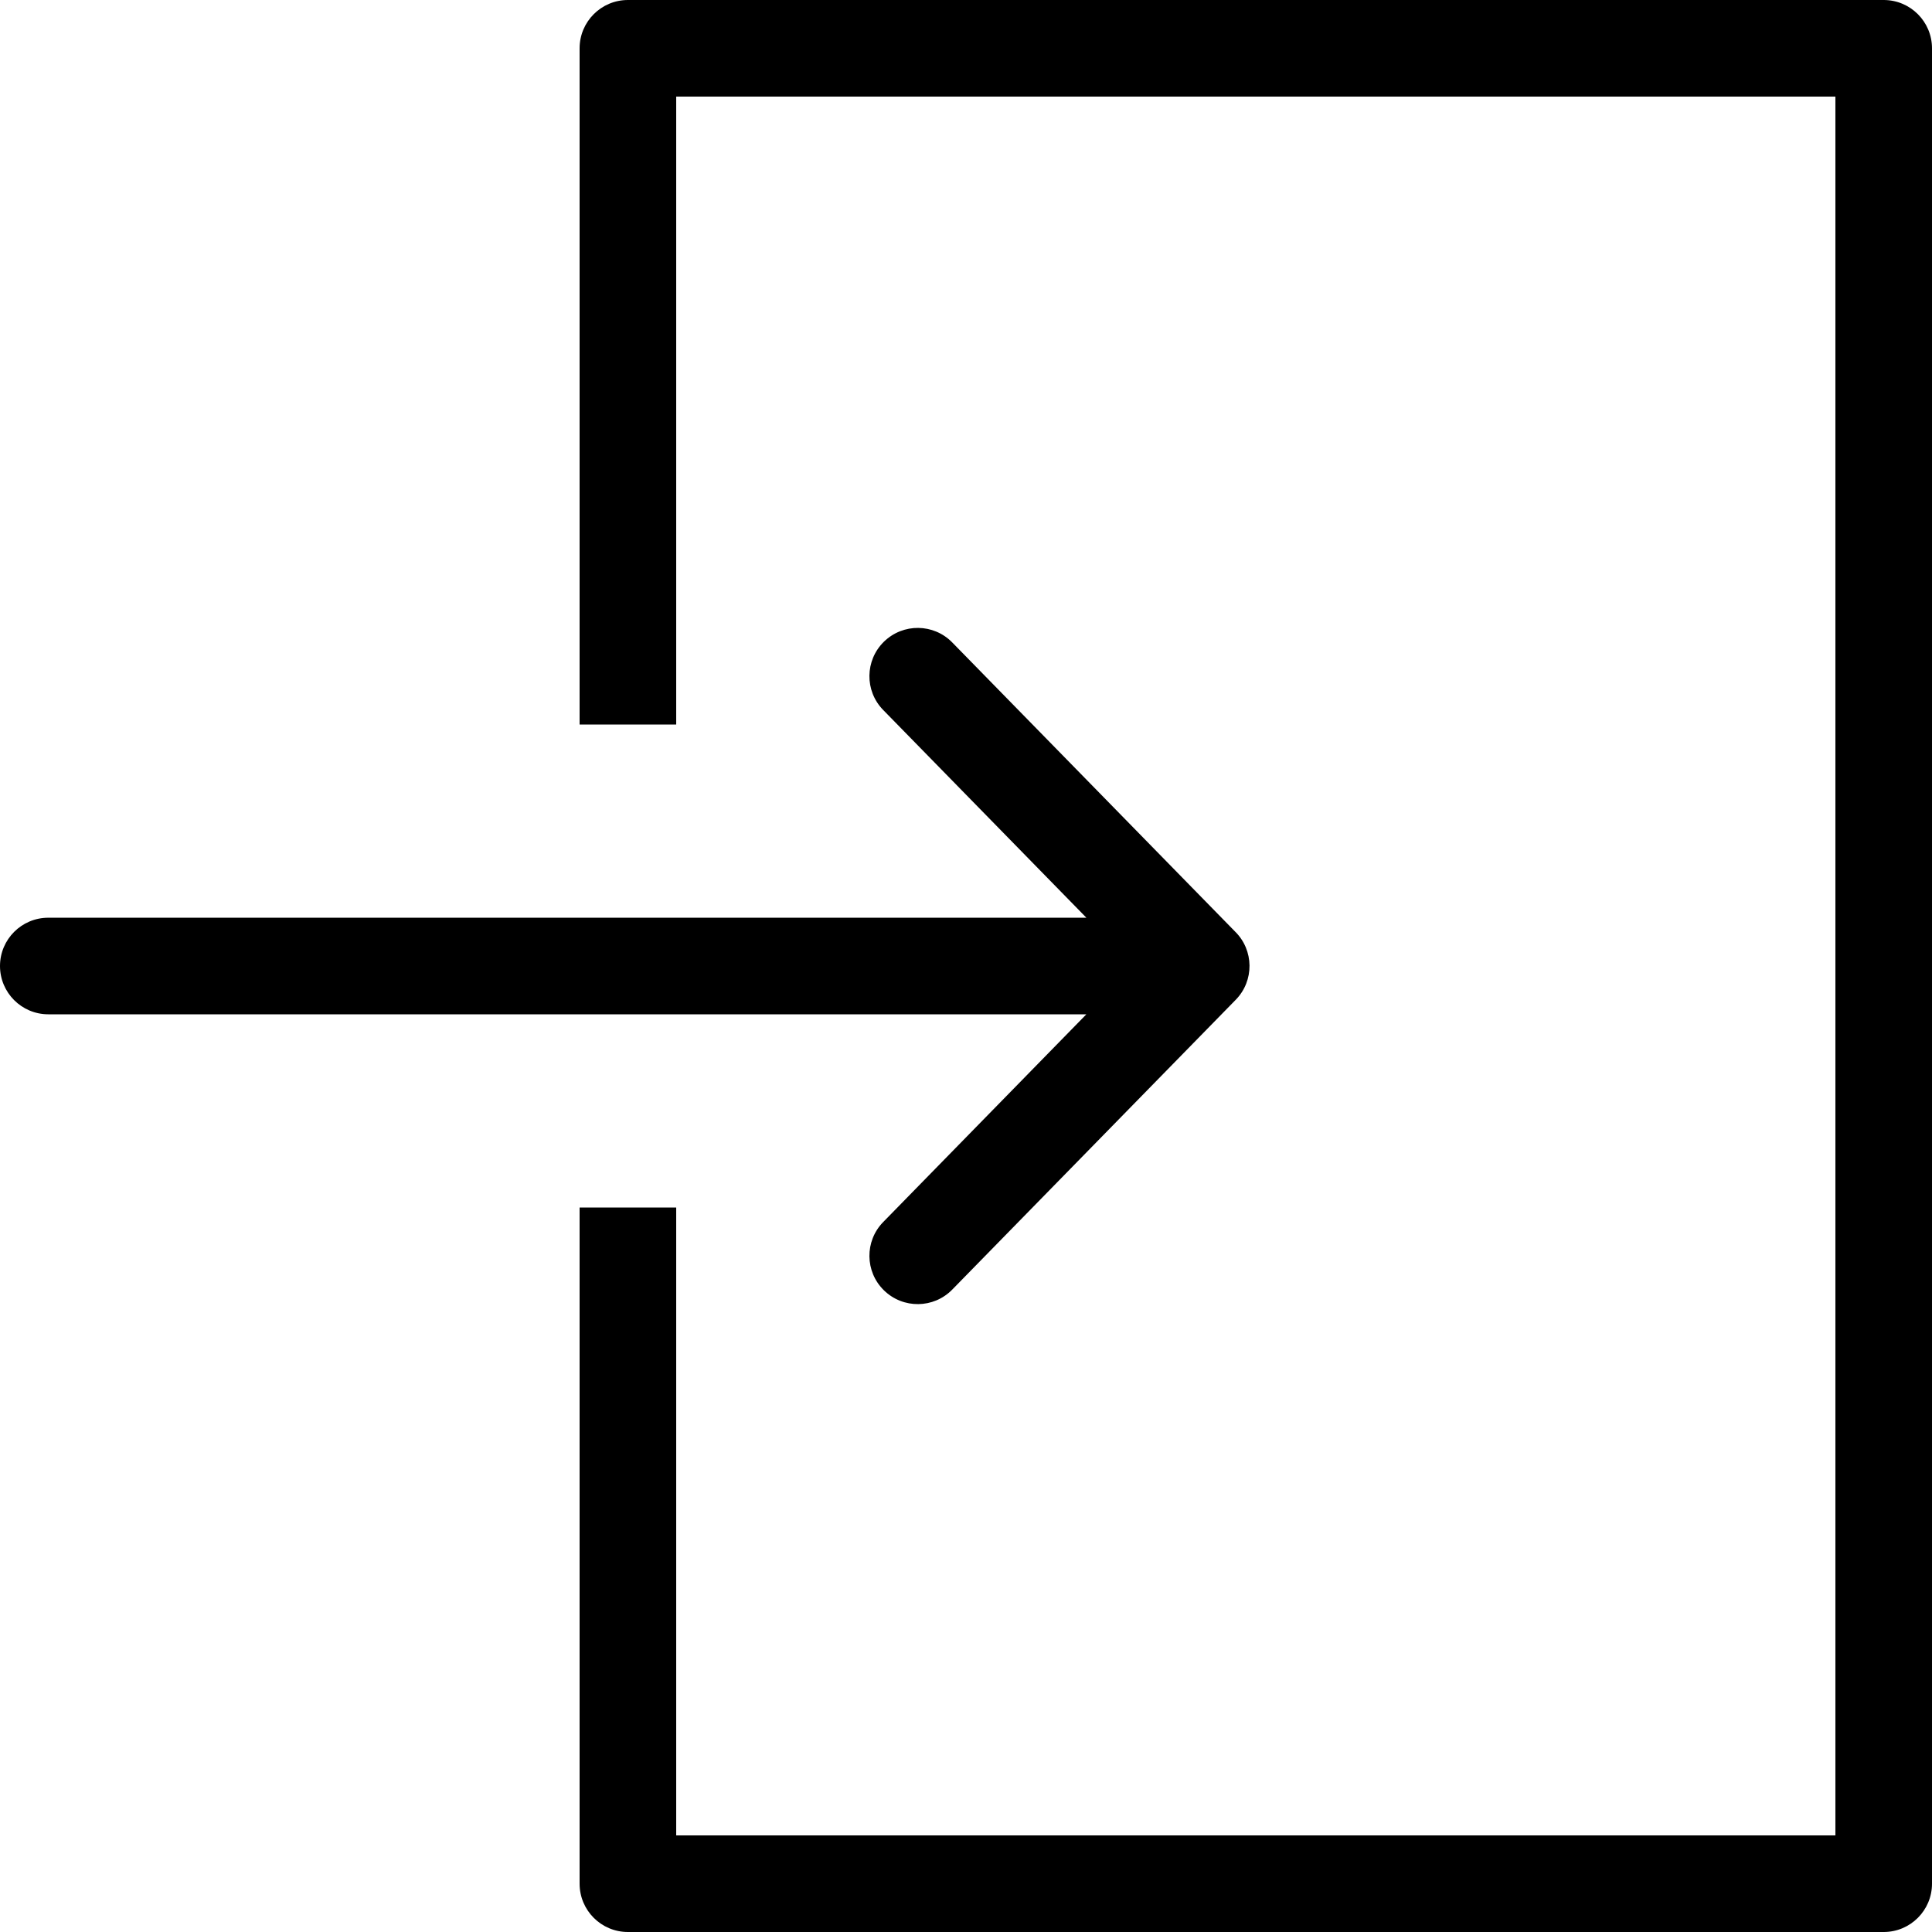 <svg  xmlns="http://www.w3.org/2000/svg" xmlns:xlink="http://www.w3.org/1999/xlink" version="1.1" id="Layer_1" x="0px" y="0px" viewBox="0 0 512 512" style="enable-background:new 0 0 512 512;" xml:space="preserve">
<g>
    <g>
        <path d="M327.287,246.852l-74.931-76.595c-4.941-5.06-13.039-5.146-18.099-0.205c-5.06,4.941-5.146,13.056-0.205,18.099    l53.854,55.057H12.8C5.734,243.2,0,248.934,0,256c0,7.066,5.734,12.8,12.8,12.8h275.098l-53.845,55.057    c-4.941,5.043-4.855,13.158,0.205,18.099c5.06,4.941,13.158,4.855,18.099-0.205l75.128-76.8    C332.424,259.908,332.339,251.793,327.287,246.852z"/>
    </g>
</g>
    <g>
                    <g>
                        <path d="M499.2,0H166.4c-7.066,0-12.8,5.734-12.8,12.8V192h25.6V25.6h307.2v460.8H179.2V320h-25.6v179.2    c0,7.066,5.734,12.8,12.8,12.8h332.8c7.066,0,12.8-5.734,12.8-12.8V12.8C512,5.734,506.266,0,499.2,0z"/>
                    </g>
                </g>
    <g>
                </g>
    <g>
                </g>
    <g>
                </g>
    <g>
                </g>
    <g>
                </g>
    <g>
                </g>
    <g>
                </g>
    <g>
                </g>
    <g>
                </g>
    <g>
                </g>
    <g>
                </g>
    <g>
                </g>
    <g>
                </g>
    <g>
                </g>
    <g>
                </g>
</svg>
